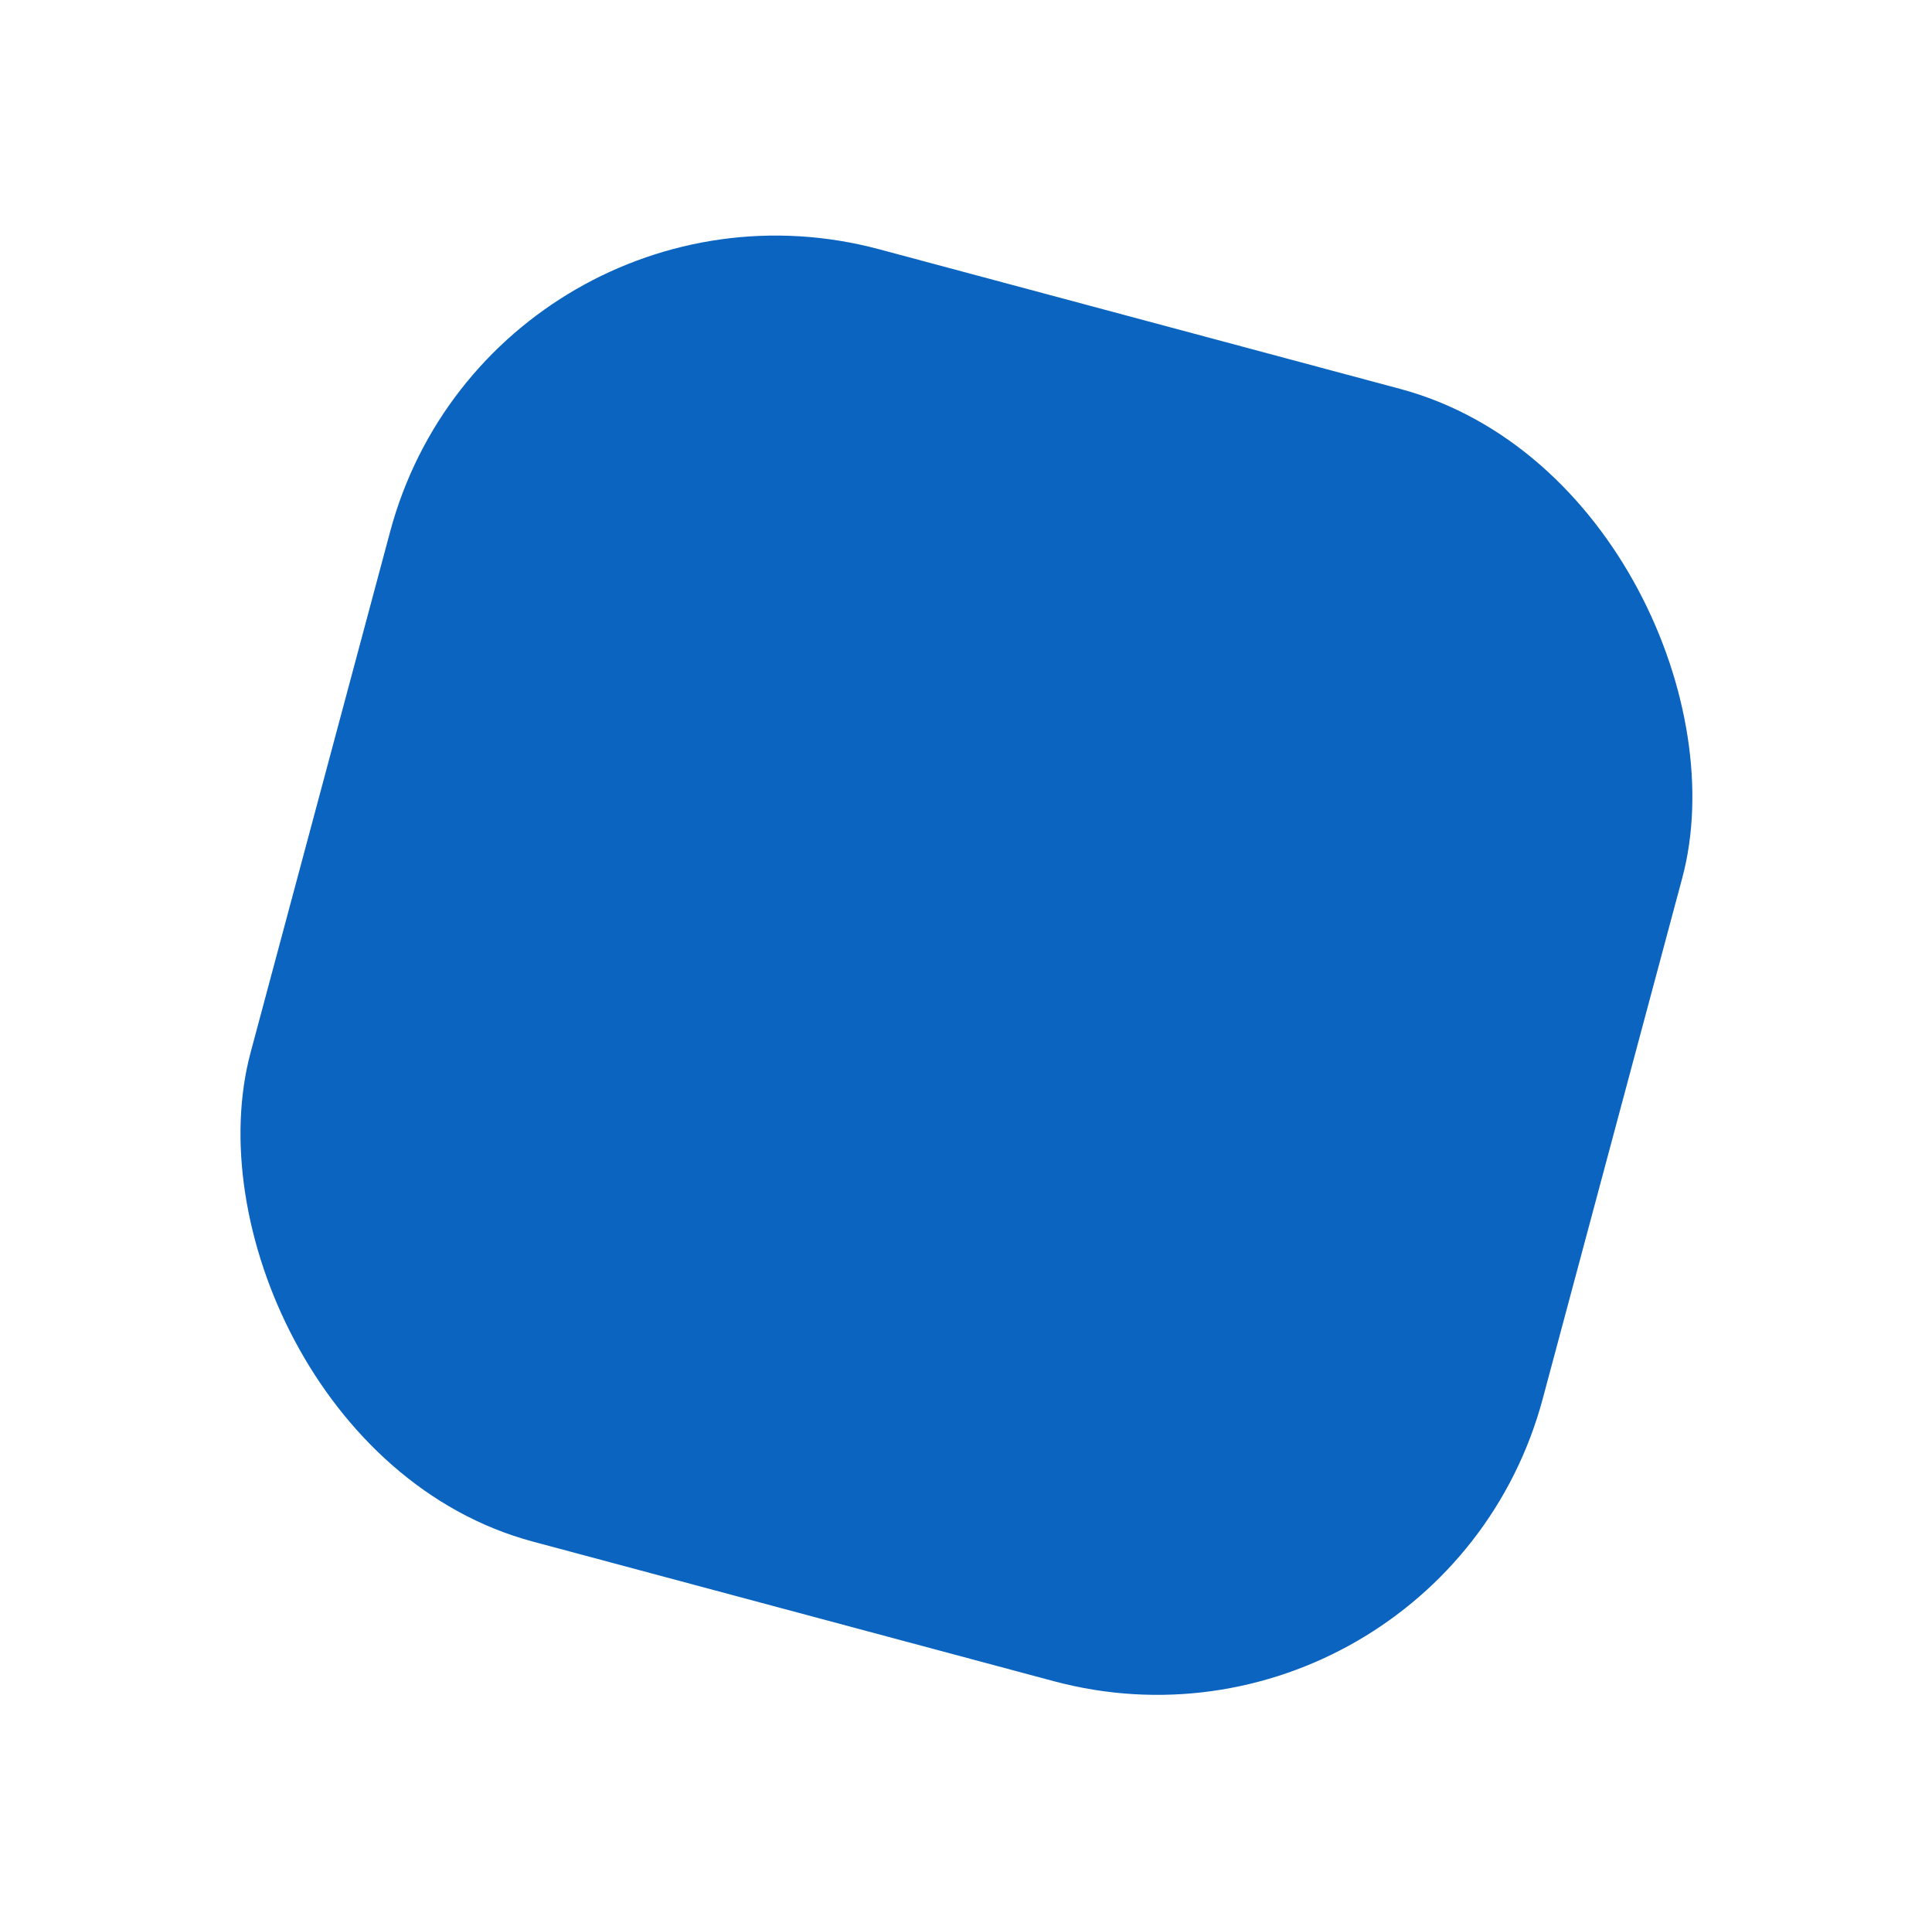 <?xml version="1.0" encoding="UTF-8"?> <svg xmlns="http://www.w3.org/2000/svg" width="900" height="899" viewBox="0 0 900 899" fill="none"> <g filter="url(#filter0_d)"> <rect x="184.284" y="-5" width="623.155" height="623.155" rx="186.016" transform="rotate(15 184.284 -5)" fill="#0B64C0"></rect> </g> <defs> <filter id="filter0_d" x="0.922" y="0.281" width="898.558" height="898.558" filterUnits="userSpaceOnUse" color-interpolation-filters="sRGB"> <feFlood flood-opacity="0" result="BackgroundImageFix"></feFlood> <feColorMatrix in="SourceAlpha" type="matrix" values="0 0 0 0 0 0 0 0 0 0 0 0 0 0 0 0 0 0 127 0"></feColorMatrix> <feOffset dx="45.599" dy="72.958"></feOffset> <feGaussianBlur stdDeviation="54.718"></feGaussianBlur> <feColorMatrix type="matrix" values="0 0 0 0 0.212 0 0 0 0 0.584 0 0 0 0 0.784 0 0 0 0.3 0"></feColorMatrix> <feBlend mode="normal" in2="BackgroundImageFix" result="effect1_dropShadow"></feBlend> <feBlend mode="normal" in="SourceGraphic" in2="effect1_dropShadow" result="shape"></feBlend> </filter> </defs> </svg> 